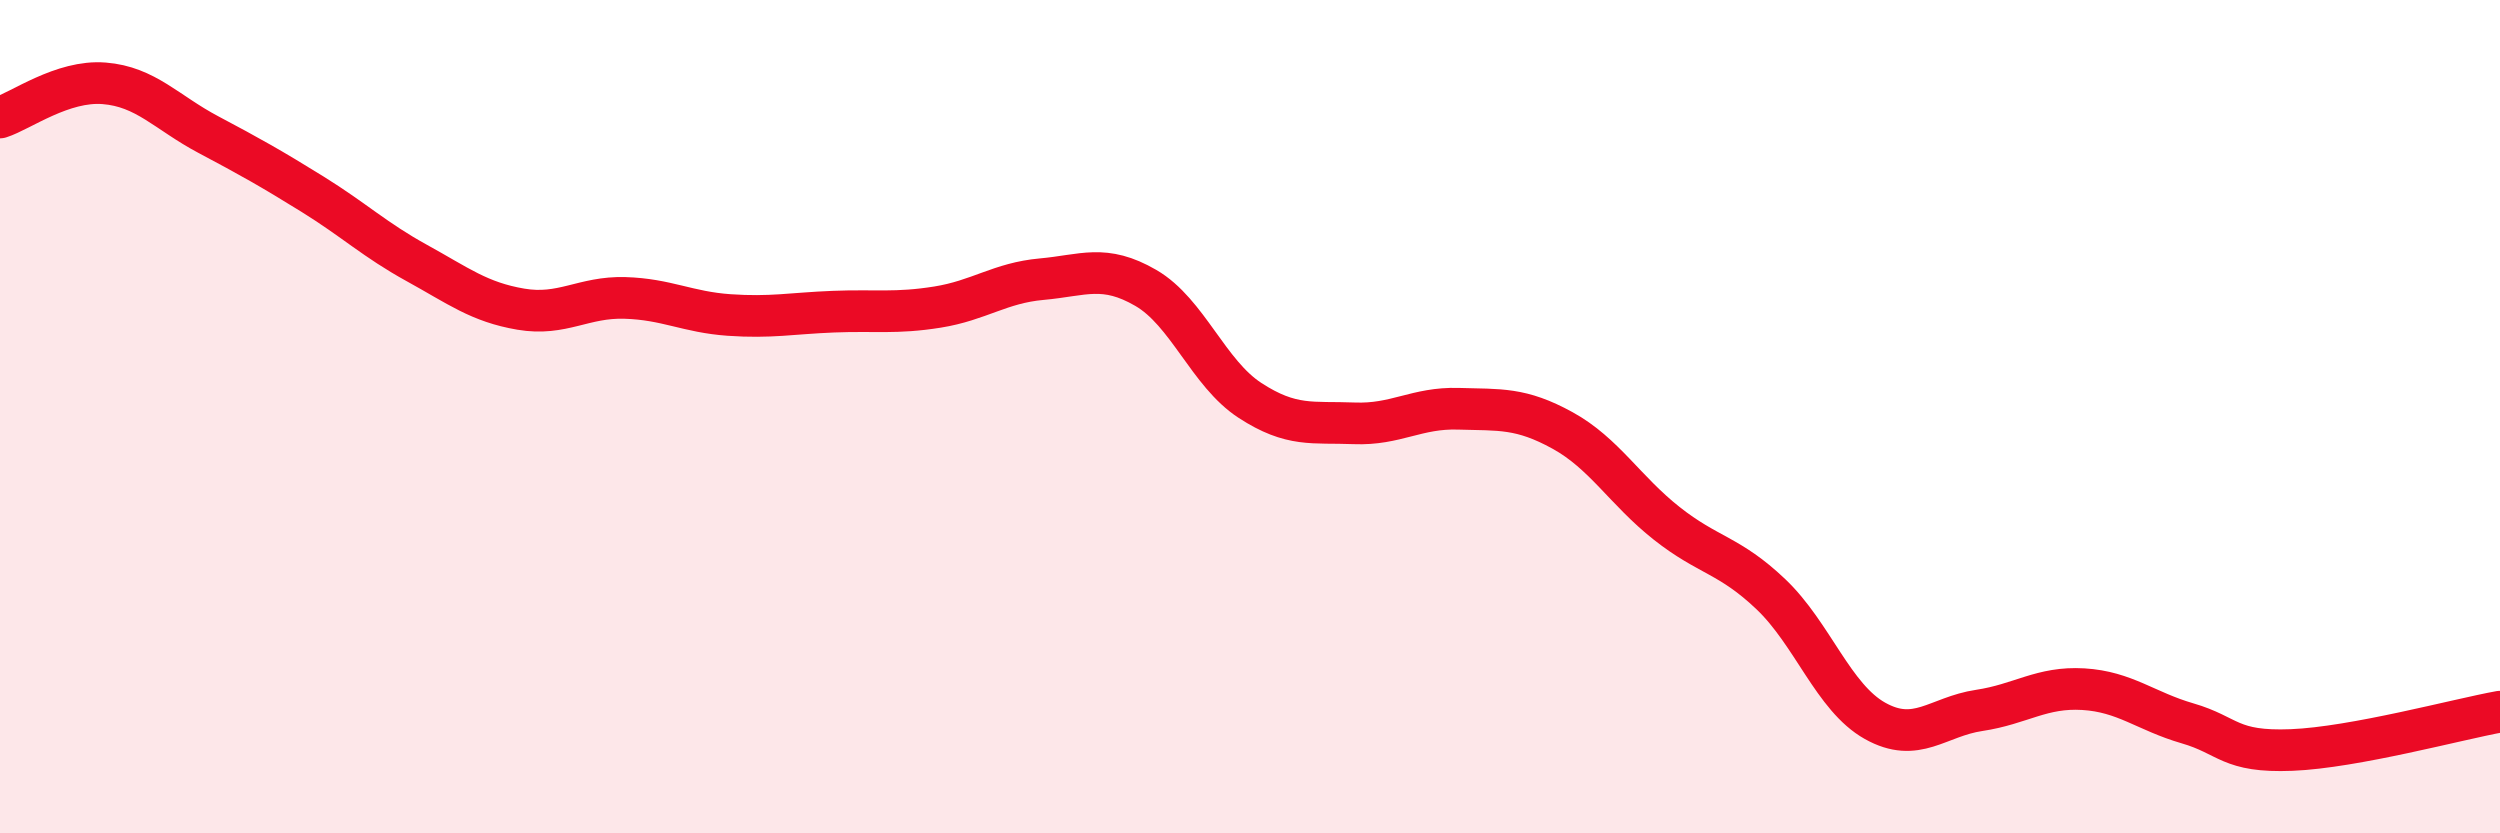 
    <svg width="60" height="20" viewBox="0 0 60 20" xmlns="http://www.w3.org/2000/svg">
      <path
        d="M 0,2.82 C 0.5,2.66 1.5,1.92 2.5,2 C 3.5,2.08 4,2.7 5,3.23 C 6,3.76 6.5,4.04 7.5,4.66 C 8.5,5.28 9,5.76 10,6.31 C 11,6.86 11.5,7.25 12.5,7.42 C 13.5,7.59 14,7.12 15,7.15 C 16,7.18 16.5,7.49 17.5,7.56 C 18.5,7.63 19,7.52 20,7.48 C 21,7.44 21.5,7.53 22.5,7.37 C 23.5,7.21 24,6.79 25,6.7 C 26,6.61 26.5,6.33 27.5,6.91 C 28.5,7.49 29,8.96 30,9.61 C 31,10.26 31.5,10.12 32.5,10.16 C 33.5,10.2 34,9.78 35,9.81 C 36,9.84 36.5,9.78 37.5,10.33 C 38.5,10.88 39,11.77 40,12.56 C 41,13.35 41.5,13.31 42.5,14.26 C 43.5,15.21 44,16.74 45,17.3 C 46,17.86 46.5,17.2 47.5,17.05 C 48.5,16.9 49,16.48 50,16.54 C 51,16.6 51.5,17.07 52.5,17.36 C 53.5,17.65 53.5,18.06 55,18 C 56.5,17.94 59,17.26 60,17.08L60 20L0 20Z"
        fill="#EB0A25"
        opacity="0.1"
        stroke-linecap="round"
        stroke-linejoin="round"
      />
      <path
        d="M 0,2.82 C 0.5,2.66 1.5,1.92 2.5,2 C 3.5,2.08 4,2.7 5,3.23 C 6,3.76 6.5,4.04 7.5,4.66 C 8.5,5.28 9,5.76 10,6.31 C 11,6.86 11.5,7.25 12.5,7.42 C 13.5,7.59 14,7.12 15,7.15 C 16,7.18 16.5,7.49 17.5,7.56 C 18.5,7.63 19,7.52 20,7.48 C 21,7.44 21.5,7.53 22.5,7.37 C 23.5,7.21 24,6.79 25,6.7 C 26,6.61 26.5,6.33 27.5,6.91 C 28.5,7.49 29,8.96 30,9.61 C 31,10.26 31.5,10.12 32.5,10.16 C 33.5,10.2 34,9.78 35,9.81 C 36,9.84 36.5,9.78 37.5,10.33 C 38.5,10.88 39,11.77 40,12.56 C 41,13.35 41.5,13.31 42.5,14.26 C 43.5,15.21 44,16.74 45,17.3 C 46,17.86 46.5,17.2 47.5,17.05 C 48.5,16.9 49,16.48 50,16.54 C 51,16.6 51.5,17.07 52.5,17.36 C 53.5,17.65 53.5,18.06 55,18 C 56.5,17.94 59,17.26 60,17.08"
        stroke="#EB0A25"
        stroke-width="1"
        fill="none"
        stroke-linecap="round"
        stroke-linejoin="round"
      />
    </svg>
  